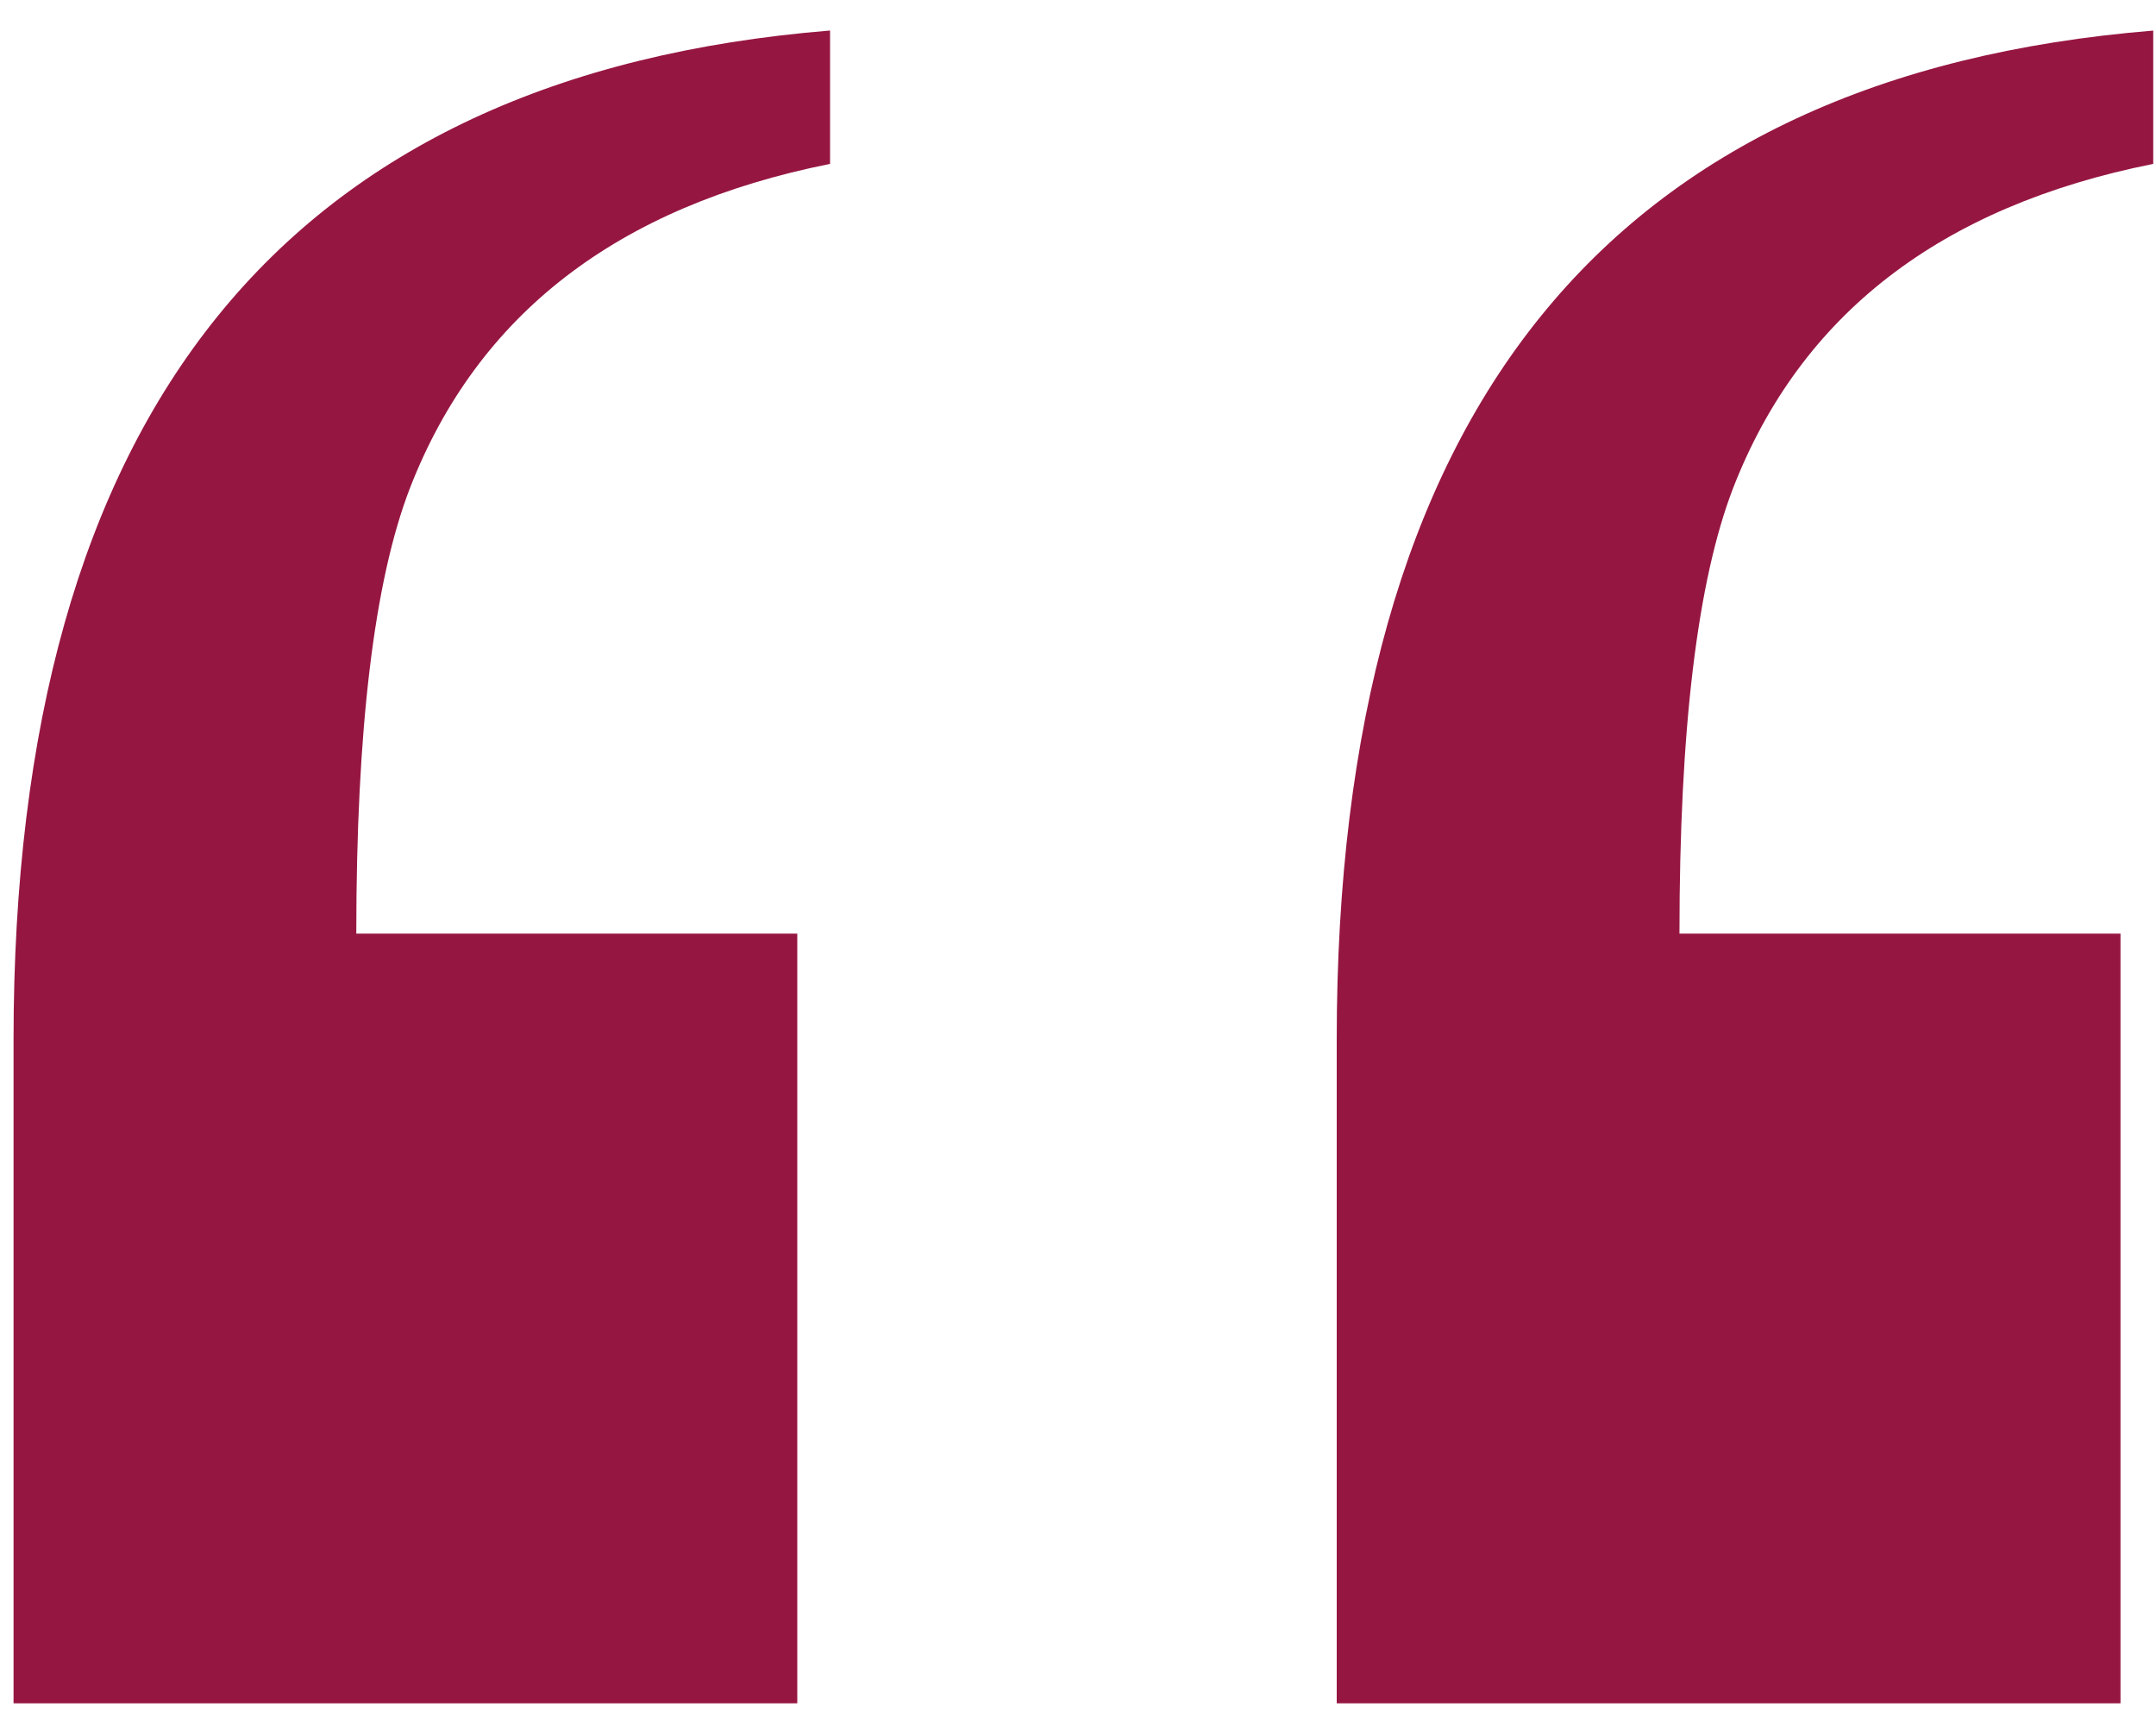 <svg width="39" height="31" viewBox="0 0 39 31" fill="none" xmlns="http://www.w3.org/2000/svg"><path d="M38.95 2.964c-3.845.767-6.379 2.722-7.6 5.864-.647 1.68-.97 4.366-.97 8.056h7.978v13.92H24.18V18.803c0-11.363 4.923-17.446 14.77-18.25v2.412zm-23.935 0c-3.845.767-6.379 2.722-7.6 5.864-.648 1.68-.97 4.366-.97 8.056h7.977v13.92H.245V18.803C.245 7.44 5.168 1.356 15.015.552v2.412z" fill="#961642"/></svg>